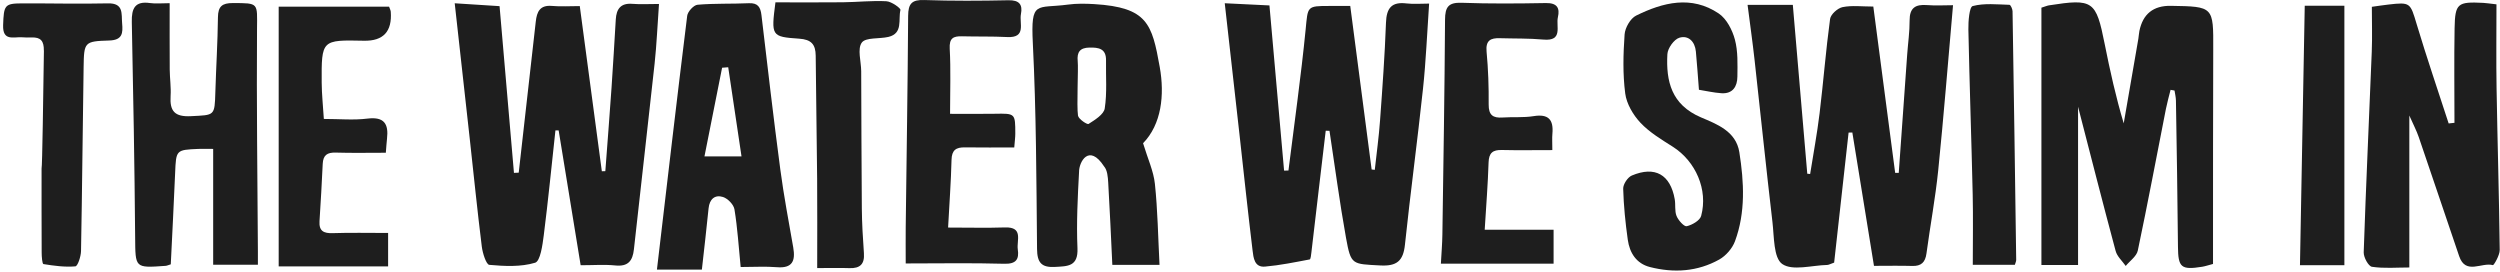 <svg width="801" height="87" viewBox="0 0 801 87" fill="none" xmlns="http://www.w3.org/2000/svg">
<path d="M600.21 2.11C602.59 20.19 604.9 37.78 607.21 55.38C607.59 55.38 607.98 55.38 608.36 55.39C609.26 42.76 610.16 30.13 611.06 17.5C611.32 13.85 611.86 10.2 611.84 6.55C611.82 2.52 613.71 1.34 617.41 1.63C620.18 1.85 622.97 1.67 625.75 1.67C624.15 19.82 622.77 37.2 621.01 54.53C620.1 63.46 618.44 72.31 617.24 81.21C616.86 84.05 615.56 85.3 612.68 85.21C608.73 85.09 604.77 85.18 600.42 85.18C598.04 70.5 595.76 56.47 593.49 42.45C593.09 42.46 592.69 42.47 592.29 42.48C590.73 56.48 589.18 70.47 587.66 84.14C586.38 84.59 585.91 84.88 585.45 84.89C580.51 85 574.3 86.87 571.02 84.58C568.22 82.62 568.45 75.9 567.9 71.21C565.87 53.88 564.09 36.52 562.16 19.17C561.52 13.43 560.71 7.71 559.92 1.55H574.42C575.99 19.94 577.52 37.8 579.05 55.66C579.36 55.69 579.67 55.72 579.97 55.75C581 49.26 582.21 42.8 583 36.28C584.22 26.22 585 16.1 586.36 6.07C586.56 4.6 588.79 2.6 590.37 2.28C593.38 1.67 596.6 2.1 600.19 2.1L600.21 2.11Z" fill="#1E1E1E"/>
<path d="M145.69 1.05C150.43 1.35 155.13 1.65 160.06 1.97C161.61 19.95 163.14 37.67 164.67 55.39C165.18 55.37 165.69 55.34 166.2 55.32C168.02 39.19 169.86 23.07 171.66 6.93C172.01 3.75 173 1.56 176.85 1.9C179.64 2.15 182.46 1.95 185.76 1.95C188.15 19.82 190.49 37.35 192.83 54.87C193.2 54.86 193.58 54.85 193.95 54.84C194.62 45.91 195.32 36.98 195.94 28.05C196.45 20.76 196.85 13.46 197.3 6.17C197.51 2.86 198.88 0.93 202.6 1.23C205.22 1.44 207.87 1.27 211.14 1.27C210.65 8.05 210.4 14.26 209.73 20.44C207.59 40.25 205.27 60.05 203.11 79.86C202.7 83.64 201.21 85.47 197.11 85.05C193.67 84.7 190.16 84.98 186.04 84.98C183.66 70.35 181.32 56.06 178.99 41.77C178.65 41.77 178.3 41.78 177.96 41.79C176.74 53 175.64 64.22 174.22 75.4C173.82 78.53 173.13 83.67 171.45 84.18C166.87 85.56 161.66 85.3 156.78 84.86C155.79 84.77 154.63 81.13 154.37 79.02C152.94 67.5 151.77 55.94 150.5 44.39C148.94 30.21 147.35 16.04 145.69 1.04V1.05Z" fill="#1E1E1E"/>
<path d="M424.76 41.9C423.99 48.44 423.21 54.98 422.44 61.52C421.68 67.95 420.95 74.37 420.18 80.8C420.08 81.62 419.95 83.06 419.63 83.12C414.88 84.02 410.11 85 405.3 85.42C401.88 85.72 401.6 82.54 401.32 80.21C399.82 67.84 398.51 55.45 397.13 43.07C395.6 29.37 394.05 15.67 392.41 1.04C397.12 1.27 401.8 1.5 406.73 1.74C408.31 19.6 409.87 37.13 411.42 54.67C411.89 54.66 412.35 54.64 412.82 54.63C414.69 39.57 416.84 24.54 418.33 9.44C419.06 2.06 418.62 1.89 425.97 1.91C428.09 1.91 430.2 1.91 432.62 1.91C434.96 19.77 437.21 37.04 439.47 54.3C439.81 54.34 440.14 54.38 440.48 54.42C441.06 49.14 441.79 43.87 442.17 38.57C442.93 28.14 443.69 17.71 444.07 7.26C444.24 2.58 445.87 0.51 450.67 1.1C452.93 1.37 455.25 1.15 457.89 1.15C457.23 10.65 456.88 19.57 455.93 28.42C454.15 45.11 451.9 61.75 450.14 78.44C449.59 83.63 447.51 85.33 442.24 85.05C433.17 84.56 432.85 84.96 431.26 76.19C429.21 64.82 427.71 53.35 425.97 41.92C425.57 41.91 425.17 41.89 424.78 41.88L424.76 41.9Z" fill="#1E1E1E"/>
<path d="M709.05 84.57C707.5 84.98 706.55 85.31 705.57 85.47C698.79 86.56 697.88 85.67 697.82 79.04C697.69 63.44 697.42 47.83 697.17 32.23C697.15 31.15 696.88 30.08 696.72 29.01C696.3 28.93 695.87 28.85 695.45 28.78C694.95 30.8 694.38 32.81 693.97 34.85C690.99 50 688.14 65.18 684.95 80.29C684.56 82.12 682.41 83.58 681.08 85.21C679.97 83.62 678.32 82.17 677.85 80.41C673.69 64.92 669.73 49.37 665.81 34.2V84.9H654.07V2.46C655.27 2.09 655.88 1.81 656.51 1.71C670.64 -0.49 671.57 0.2 674.33 14.04C676.03 22.58 677.92 31.09 680.44 39.52C682.01 30.48 683.57 21.45 685.13 12.41C685.27 11.59 685.29 10.75 685.46 9.94C686.573 4.473 689.93 1.783 695.53 1.87C709.26 2.09 709.18 2.09 709.12 15.88C709.03 37.01 709.07 58.15 709.05 79.28C709.05 80.93 709.05 82.58 709.05 84.57Z" fill="#1E1E1E"/>
<path d="M786.41 39.36C786.41 29.26 786.27 19.16 786.45 9.07C786.6 1.05 787.4 0.5 795.64 0.92C796.61 0.97 797.57 1.13 799.87 1.39C799.87 10.41 799.75 19.34 799.9 28.27C800.19 45.54 800.71 62.81 800.91 80.09C800.93 81.78 799.02 85.03 798.73 84.95C795.14 83.94 790 88.19 787.92 82.09C783.58 69.37 779.32 56.62 774.96 43.9C774.26 41.86 773.24 39.93 771.95 37.02V85.7C767.85 85.7 763.84 86.06 759.98 85.48C758.85 85.31 757.28 82.44 757.33 80.85C758.05 59.44 759.06 38.05 759.91 16.64C760.1 11.87 759.94 7.09 759.94 2.18C761.96 1.9 763.59 1.65 765.23 1.46C772.31 0.64 772.24 0.87 774.3 7.74C777.5 18.41 781.11 28.95 784.55 39.55C785.17 39.48 785.78 39.42 786.4 39.35L786.41 39.36Z" fill="#1E1E1E"/>
<path d="M371.51 84.87H356.39C355.96 75.95 355.59 67.2 355.07 58.46C354.96 56.69 354.8 54.52 353.75 53.32C348.88 45.84 345.69 51.96 345.73 55.05C345.29 63.19 344.87 71.38 345.22 79.51C345.48 85.43 342.08 85.29 338.03 85.52C333.7 85.76 332.31 84.16 332.27 79.76C332.06 57.79 332.01 35.8 330.92 13.86C330.22 -0.1 332.08 2.83 342.18 1.47C344.96 1.09 347.84 1.15 350.66 1.32C367.64 2.38 369.1 7.6 371.58 21.47C373.19 30.48 372.13 39.84 366.24 45.89C367.75 50.88 369.6 54.82 370.03 58.91C370.92 67.31 371.04 75.79 371.51 84.87ZM345.4 37.06C345.56 38.15 348.34 40 348.78 39.71C350.81 38.41 353.67 36.66 353.96 34.73C354.73 29.71 354.28 24.5 354.37 19.37C354.44 15.57 352.03 15.18 349.05 15.24C346.03 15.3 345 16.68 345.3 19.64C345.55 22.11 344.92 33.81 345.39 37.07L345.4 37.06Z" fill="#1E1E1E"/>
<path d="M237.31 85.56C236.65 78.92 236.29 72.95 235.32 67.08C235.07 65.55 233.19 63.61 231.66 63.12C229.06 62.29 227.33 63.78 227.03 66.75C226.38 73.31 225.6 79.86 224.88 86.38H210.48C213.71 58.98 216.84 32 220.18 5.05C220.35 3.7 222.26 1.63 223.5 1.52C228.96 1.05 234.47 1.28 239.96 1.03C242.84 0.9 243.67 2.32 243.97 4.83C245.92 21.32 247.83 37.82 250.01 54.28C251.12 62.66 252.71 70.99 254.16 79.32C254.9 83.58 253.9 86.03 248.89 85.61C245.28 85.31 241.63 85.55 237.31 85.55V85.56ZM233.32 21.55C232.67 21.6 232.01 21.65 231.36 21.7C229.5 31.04 227.65 40.38 225.71 50.11H237.58C236.1 40.17 234.71 30.86 233.32 21.55Z" fill="#1E1E1E"/>
<path d="M54.71 84.69C53.97 84.91 53.51 85.15 53.03 85.18C43.12 85.89 43.39 85.89 43.3 75.96C43.11 52.98 42.7 30 42.23 7.02C42.14 2.72 43.21 0.27 48.09 0.98C49.85 1.24 51.68 1.02 54.36 1.02C54.36 8.42 54.33 15.36 54.38 22.29C54.4 25.12 54.84 27.96 54.66 30.77C54.35 35.62 55.98 37.49 61.2 37.22C68.8 36.83 68.77 37.23 69 29.49C69.24 21.5 69.74 13.52 69.83 5.53C69.87 2.01 71.21 0.98 74.59 0.98C82.98 1 82.41 0.86 82.35 9.21C82.17 32.98 82.5 56.76 82.63 80.54C82.63 81.83 82.63 83.12 82.63 84.83H68.3V47.71C66.52 47.71 65.06 47.66 63.6 47.71C56.36 48.02 56.42 48.03 56.11 55.46C55.71 65.08 55.2 74.7 54.72 84.67L54.71 84.69Z" fill="#1E1E1E"/>
<path d="M544.34 28.77C544 24.41 543.73 20.46 543.36 16.51C543.06 13.3 540.94 11.21 538.07 12.09C536.36 12.61 534.33 15.45 534.23 17.35C533.76 26.05 535.52 33.53 544.93 37.58C550 39.76 556.22 41.98 557.29 48.79C558.79 58.35 559.32 68.01 555.89 77.29C555.04 79.58 552.99 81.95 550.85 83.15C543.89 87.04 536.3 87.52 528.64 85.56C524.26 84.44 522.13 81 521.54 76.81C520.78 71.39 520.22 65.92 520.07 60.46C520.03 59.03 521.51 56.79 522.85 56.23C530.27 53.11 535.18 55.92 536.58 63.81C536.9 65.6 536.51 67.6 537.17 69.21C537.74 70.6 539.59 72.67 540.42 72.48C542.18 72.07 544.65 70.65 545.05 69.17C547.32 60.77 543.27 51.67 535.99 47.03C532.36 44.72 528.52 42.43 525.62 39.35C523.26 36.84 521.15 33.27 520.72 29.94C519.91 23.73 520.08 17.32 520.52 11.04C520.67 8.9 522.38 5.9 524.21 5C532.82 0.75 541.96 -1.56 550.69 4.33C553.2 6.02 555.04 9.61 555.86 12.68C556.87 16.44 556.7 20.58 556.66 24.55C556.63 27.66 555.22 30.11 551.56 29.87C549.12 29.71 546.71 29.14 544.32 28.76L544.34 28.77Z" fill="#1E1E1E"/>
<path d="M304.39 36.47C309.88 36.47 314.3 36.53 318.72 36.45C325.28 36.33 325.3 36.29 325.3 42.86C325.3 44.01 325.13 45.16 324.97 47.24C319.69 47.24 314.43 47.3 309.17 47.22C306.35 47.17 304.95 48.06 304.87 51.21C304.7 58.27 304.17 65.33 303.77 72.91C310.47 72.91 316.25 73.06 322.02 72.87C327.99 72.68 325.68 77.1 326.1 79.9C326.57 83.08 325.57 84.62 321.76 84.51C311.32 84.21 300.86 84.41 290.19 84.41C290.19 79.76 290.15 76.35 290.19 72.94C290.46 50.32 290.83 27.69 290.97 5.07C290.99 1.17 292.16 -0.13 296.15 0.01C305.13 0.32 314.12 0.27 323.1 0.08C326.57 0.01 327.71 1.45 327.11 4.52C326.53 7.44 328.96 12.2 322.69 11.87C317.88 11.62 313.05 11.76 308.23 11.63C305.41 11.56 304.11 12.24 304.29 15.61C304.66 22.36 304.4 29.14 304.4 36.47H304.39Z" fill="#1E1E1E"/>
<path d="M124.35 74.65V85.36H89.29V2.13H124.66C124.91 2.84 125.16 3.29 125.2 3.75C125.68 10.083 122.813 13.183 116.6 13.05C103.04 12.76 102.99 12.76 103.07 26.46C103.09 30.23 103.51 34 103.76 38.11C108.8 38.11 113.31 38.55 117.71 38C123.13 37.33 124.54 39.71 124 44.44C123.85 45.72 123.78 47.01 123.62 48.94C118.1 48.94 112.82 49.05 107.54 48.89C104.85 48.81 103.53 49.71 103.4 52.48C103.12 58.62 102.76 64.75 102.37 70.88C102.17 74.04 103.72 74.8 106.63 74.7C112.25 74.51 117.88 74.64 124.35 74.64V74.65Z" fill="#1E1E1E"/>
<path d="M497.36 48.09C491.47 48.09 486.33 48.18 481.2 48.06C478.3 47.99 477.03 48.97 476.94 52.06C476.72 59 476.17 65.93 475.7 73.6H497.77V84.48H461.66C461.85 80.98 462.1 78.07 462.14 75.16C462.47 52.2 462.85 29.24 462.99 6.27C463.02 2.26 464.06 0.74 468.32 0.89C477.3 1.22 486.31 1.14 495.3 0.98C498.85 0.91 499.85 2.53 499.15 5.53C498.48 8.38 500.9 13.26 494.52 12.68C489.89 12.26 485.22 12.38 480.57 12.24C477.57 12.14 475.96 12.96 476.3 16.56C476.83 22.17 477.02 27.84 476.97 33.48C476.94 36.88 478.35 37.87 481.44 37.65C484.75 37.42 488.13 37.74 491.38 37.21C496.13 36.44 497.79 38.34 497.39 42.83C497.26 44.3 497.37 45.79 497.37 48.1L497.36 48.09Z" fill="#1E1E1E"/>
<path d="M248.45 0.75C255.52 0.75 262.78 0.81 270.04 0.73C274.7 0.68 279.37 0.15 284.01 0.4C285.64 0.49 288.65 2.64 288.5 3.21C287.74 6.24 289.41 10.68 284.67 11.82C281.74 12.52 277.37 11.91 276.11 13.66C274.65 15.69 275.91 19.67 275.93 22.8C276 37.45 276 52.1 276.13 66.75C276.17 71.55 276.46 76.36 276.8 81.15C277.05 84.62 275.56 86.03 272.16 85.91C269.03 85.8 265.89 85.89 261.83 85.89C261.83 75.97 261.89 66.56 261.81 57.15C261.7 44.05 261.46 30.96 261.35 17.86C261.32 14.22 259.94 12.65 256.04 12.39C247.08 11.78 247.07 11.52 248.45 0.76V0.75Z" fill="#1E1E1E"/>
<path d="M14.05 16.21C14.09 13.13 13.06 11.89 10.1 12C9.1 12.04 8.1 12.02 7.1 11.95C4.4 11.75 0.82 13.32 1 8.05C1.23 1.69 1.42 1.1 7.1 1.08C16.25 1.05 25.41 1.29 34.56 1.08C39.72 0.96 38.86 4.44 39.13 7.48C39.41 10.6 39.26 12.86 34.96 12.98C27.01 13.22 26.91 13.48 26.79 21.52C26.48 41.16 26.33 60.8 25.96 80.43C25.93 82.16 24.91 85.28 24.14 85.34C20.77 85.63 17.3 85.16 13.92 84.61C13.53 84.55 13.35 82.22 13.35 80.94C13.3 71.95 13.32 62.96 13.32 53.97C13.54 53.97 13.89 28.79 14.07 16.2L14.05 16.21Z" fill="#1E1E1E"/>
<path d="M751.14 84.97H736.91C737.42 57.06 737.93 29.68 738.44 1.83H751.14V84.97Z" fill="#1E1E1E"/>
<path d="M645.56 84.84H632.08C632.08 77.09 632.22 69.67 632.05 62.27C631.65 44.67 631.03 27.07 630.67 9.46C630.62 6.84 630.98 2.22 632.05 1.94C635.76 0.96 639.87 1.43 643.83 1.54C644.19 1.54 644.81 2.88 644.82 3.61C645.25 30.17 645.63 56.72 645.99 83.28C645.99 83.74 645.74 84.2 645.56 84.84Z" fill="#1E1E1E"/>
</svg>
